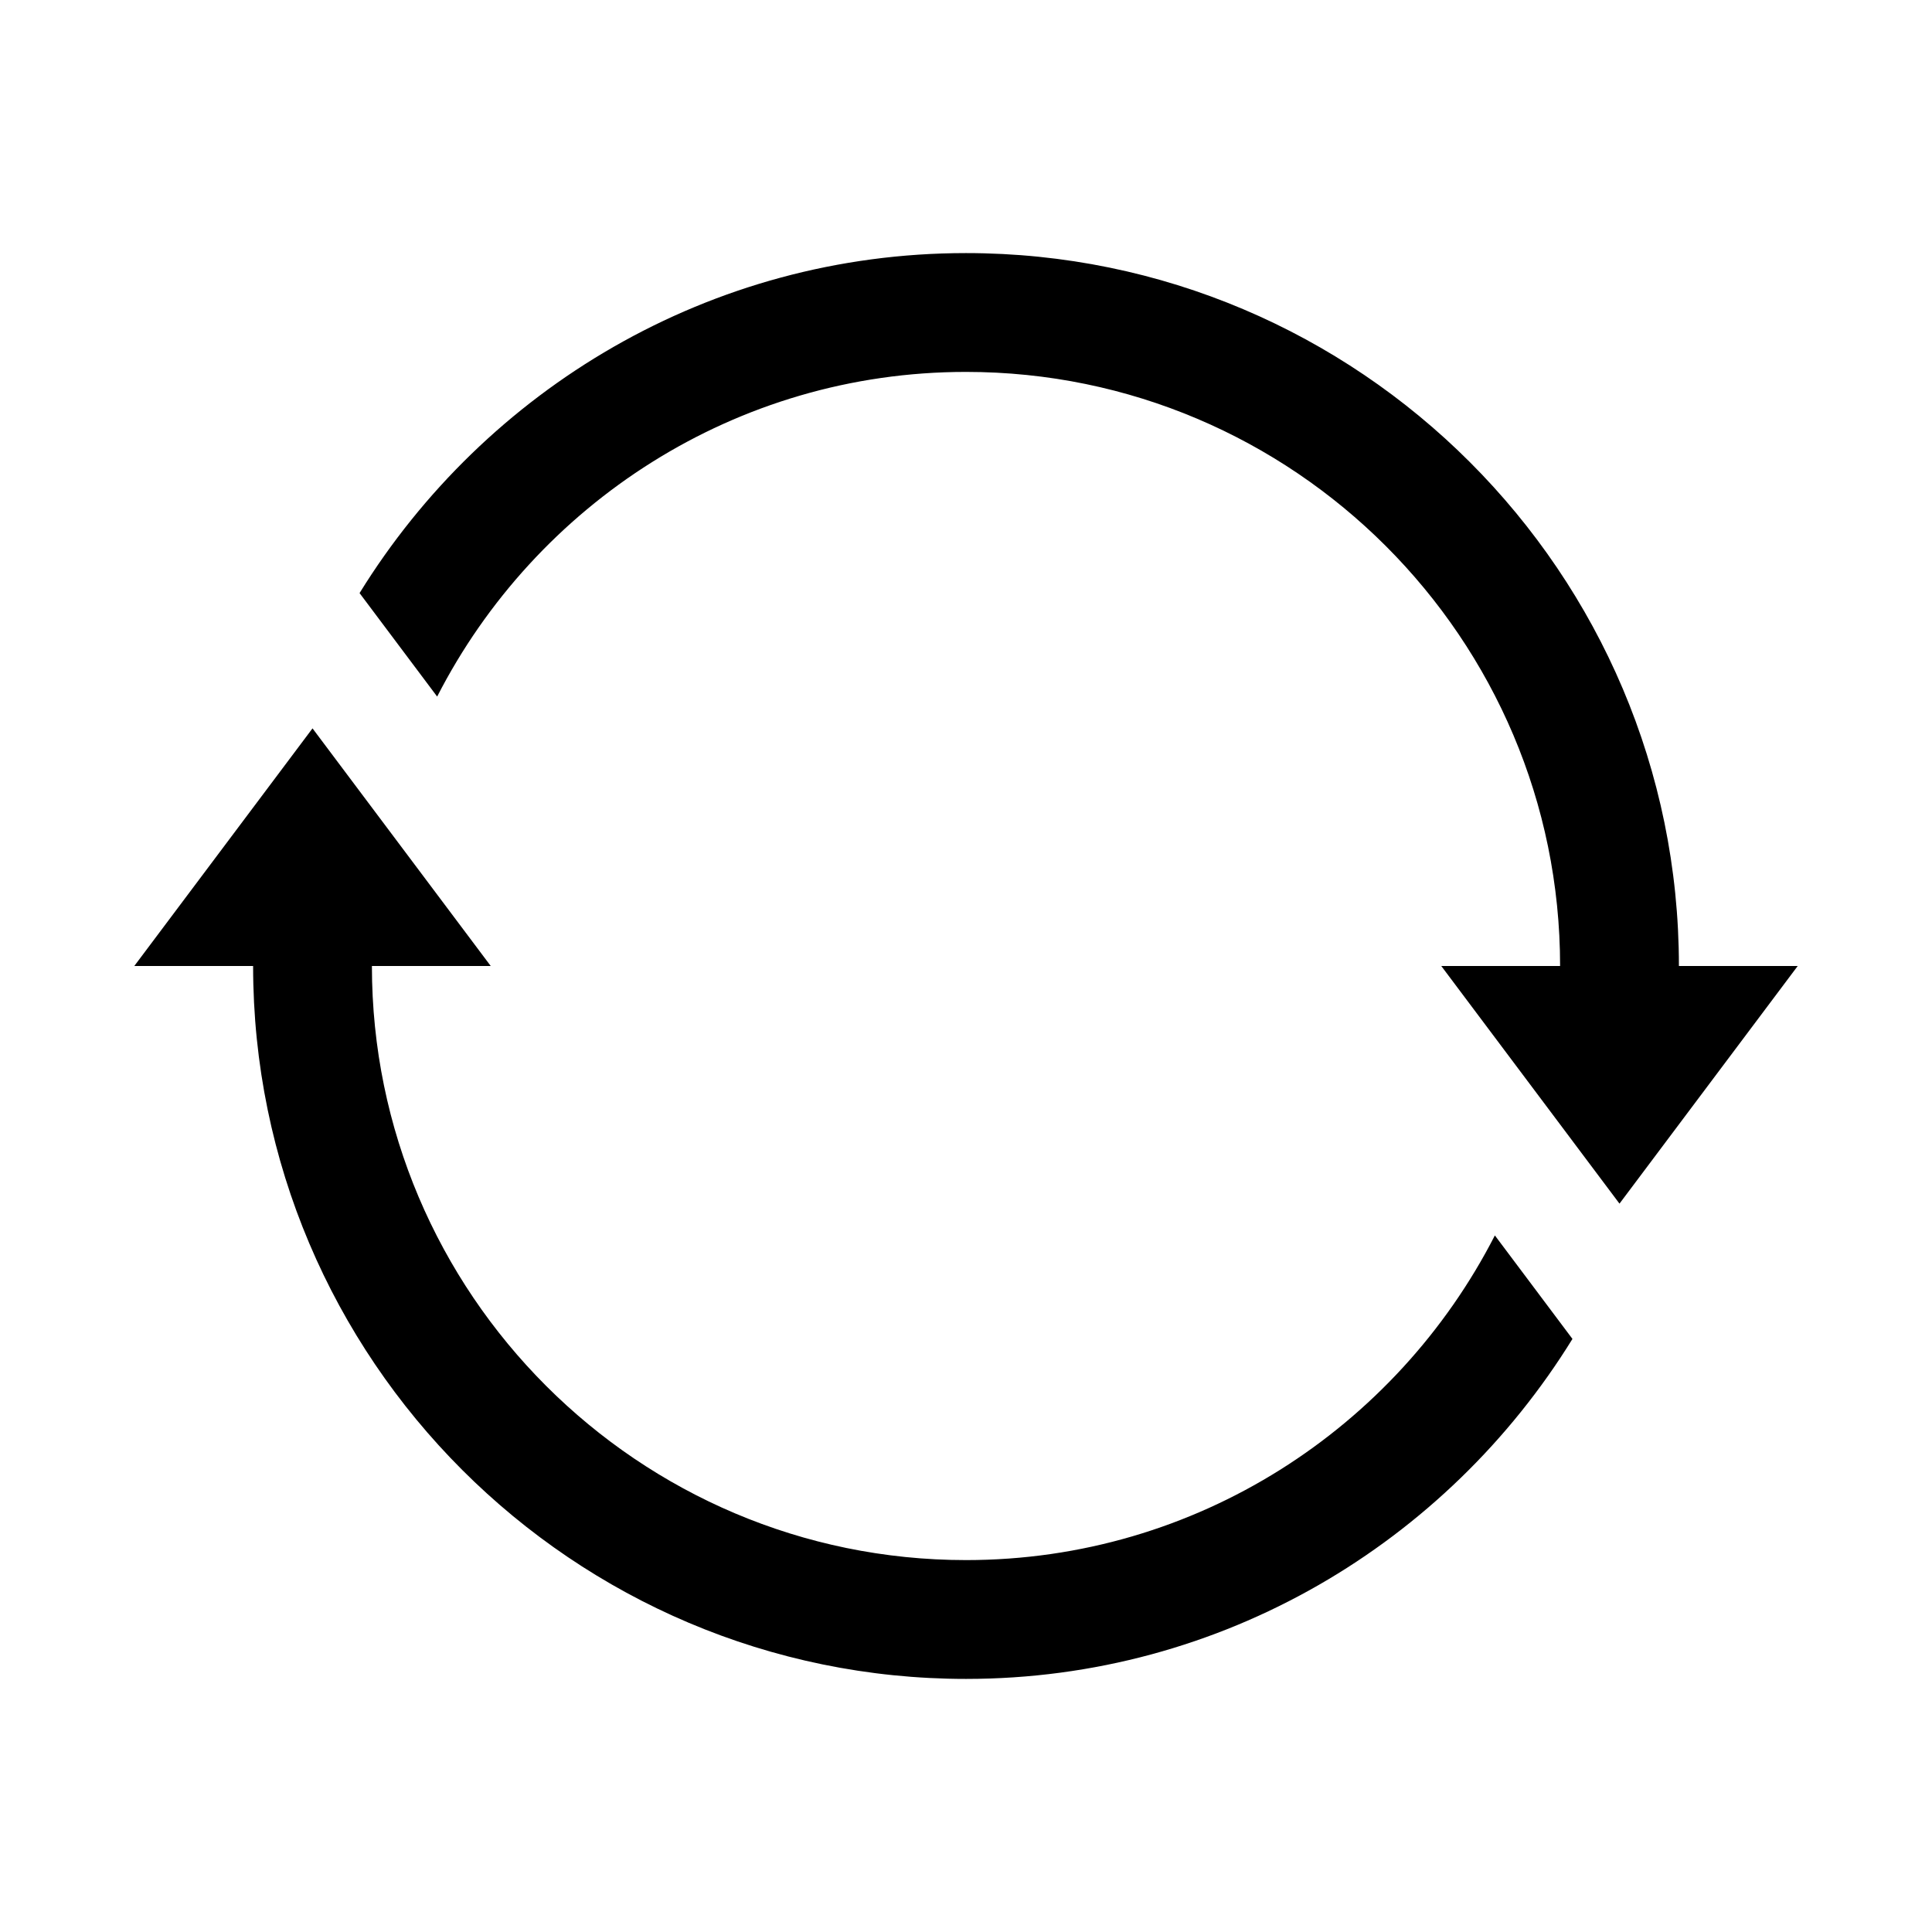 <?xml version="1.0" encoding="UTF-8"?>
<!-- Uploaded to: ICON Repo, www.svgrepo.com, Generator: ICON Repo Mixer Tools -->
<svg fill="#000000" width="800px" height="800px" version="1.1" viewBox="144 144 512 512" xmlns="http://www.w3.org/2000/svg">
 <g>
  <path d="m588.93 400c0-104.18-84.75-188.93-188.93-188.93-67.918 0-127.4 36.148-160.71 90.102l20.562 27.426c26.102-50.977 79.047-86.039 140.15-86.039 86.812 0 157.44 70.629 157.44 157.44h-31.488l47.23 62.977 47.23-62.977z"/>
  <path d="m400 557.44c-86.812 0-157.44-70.629-157.44-157.44h31.488l-47.23-62.977-47.23 62.977h31.488c0 104.18 84.75 188.93 188.93 188.93 67.918 0 127.4-36.148 160.71-90.102l-20.562-27.426c-26.109 50.98-79.055 86.039-140.16 86.039z"/>
 </g>
</svg>